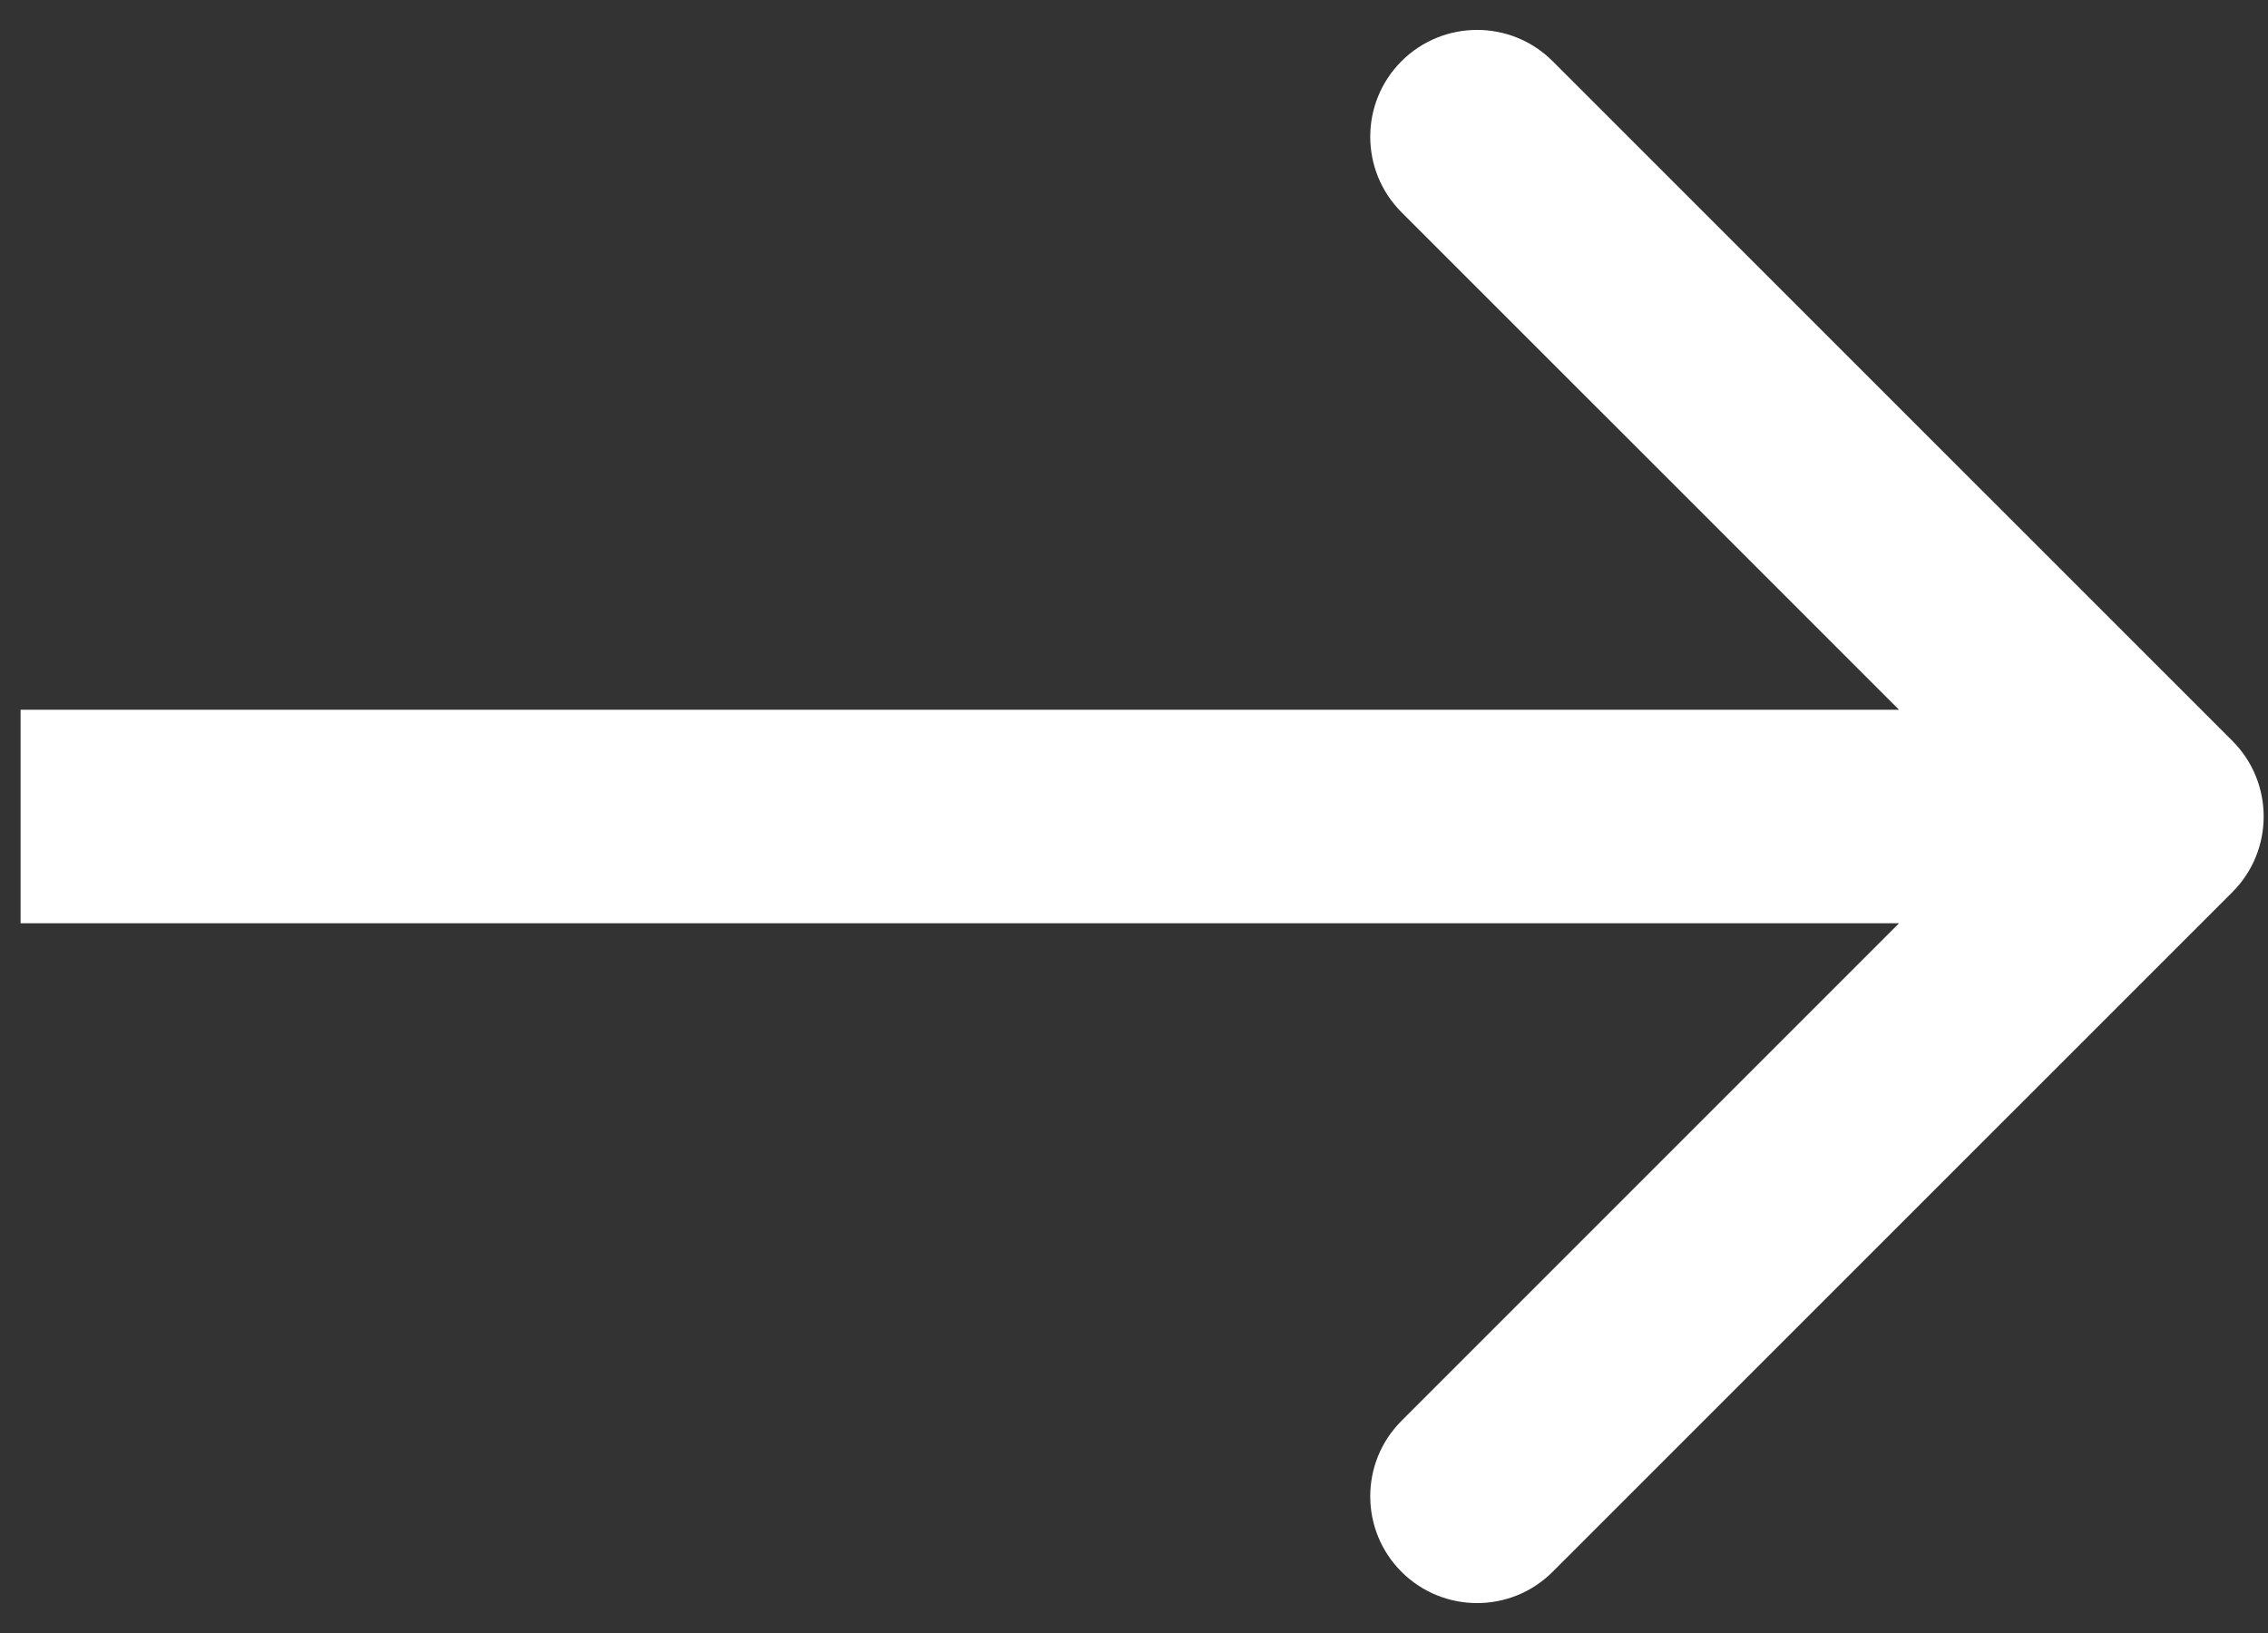 <svg width="25" height="18" viewBox="0 0 25 18" fill="none" xmlns="http://www.w3.org/2000/svg">
<rect x="0" y="0" width="25" height="18" fill="#333333" stroke="none"/>
<path d="M24.608 9.833C25.067 9.373 25.067 8.627 24.608 8.167L17.114 0.674C16.655 0.215 15.909 0.215 15.449 0.674C14.989 1.134 14.989 1.88 15.449 2.34L22.11 9L15.449 15.661C14.989 16.12 14.989 16.866 15.449 17.326C15.909 17.785 16.655 17.785 17.114 17.326L24.608 9.833ZM0.227 9V10.177H23.775V9V7.823H0.227V9Z" fill="white"/>
</svg>
